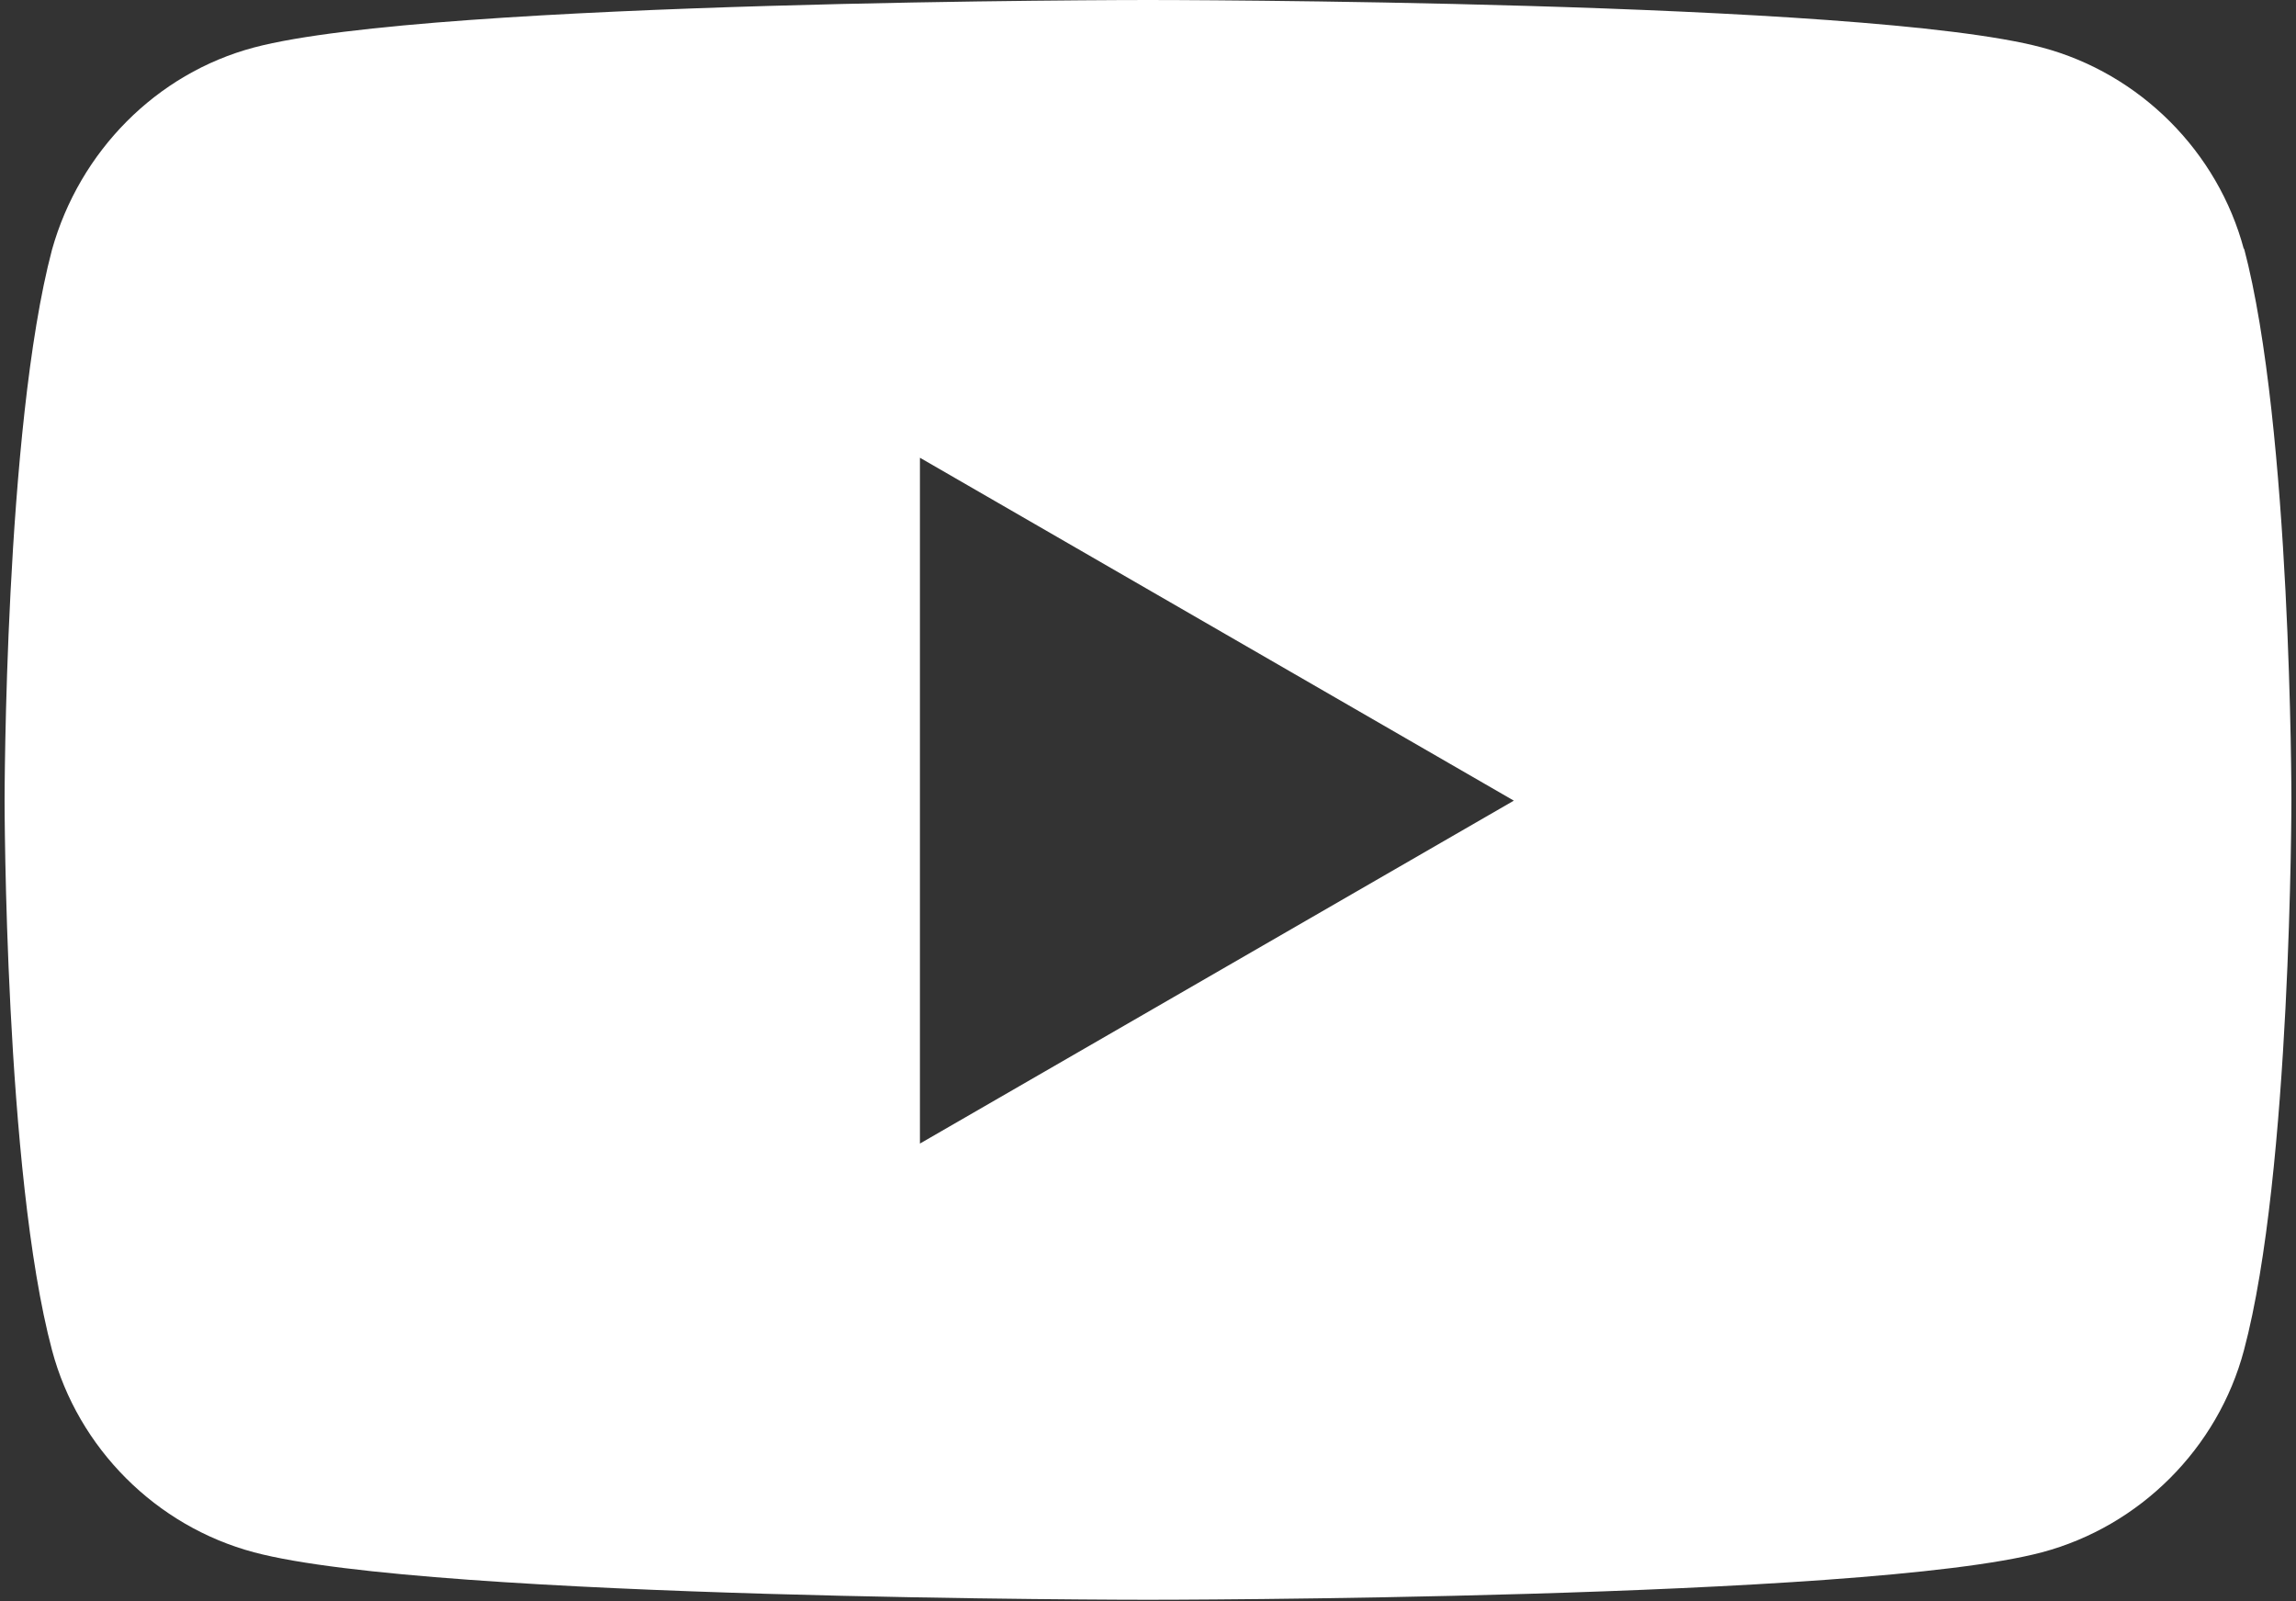 <svg xmlns="http://www.w3.org/2000/svg" viewBox="0 0 15 10.46"><rect x="0" y="0" width="15" height="10.46" fill="#333333" stroke="none"/><path fill="#fff" d="M14.66 1.63C14.49.99 13.98.48 13.34.31 12.18 0 7.5 0 7.5 0S2.83 0 1.66.31C1.02.48.52.99.34 1.63.03 2.8.03 5.23.03 5.23s0 2.43.31 3.59c.17.64.68 1.15 1.32 1.32 1.16.31 5.84.31 5.84.31s4.67 0 5.84-.31c.64-.17 1.15-.68 1.32-1.32.31-1.16.31-3.6.31-3.6s0-2.43-.31-3.6ZM6.01 7.47V2.99l3.88 2.24-3.88 2.24Z"/></svg>